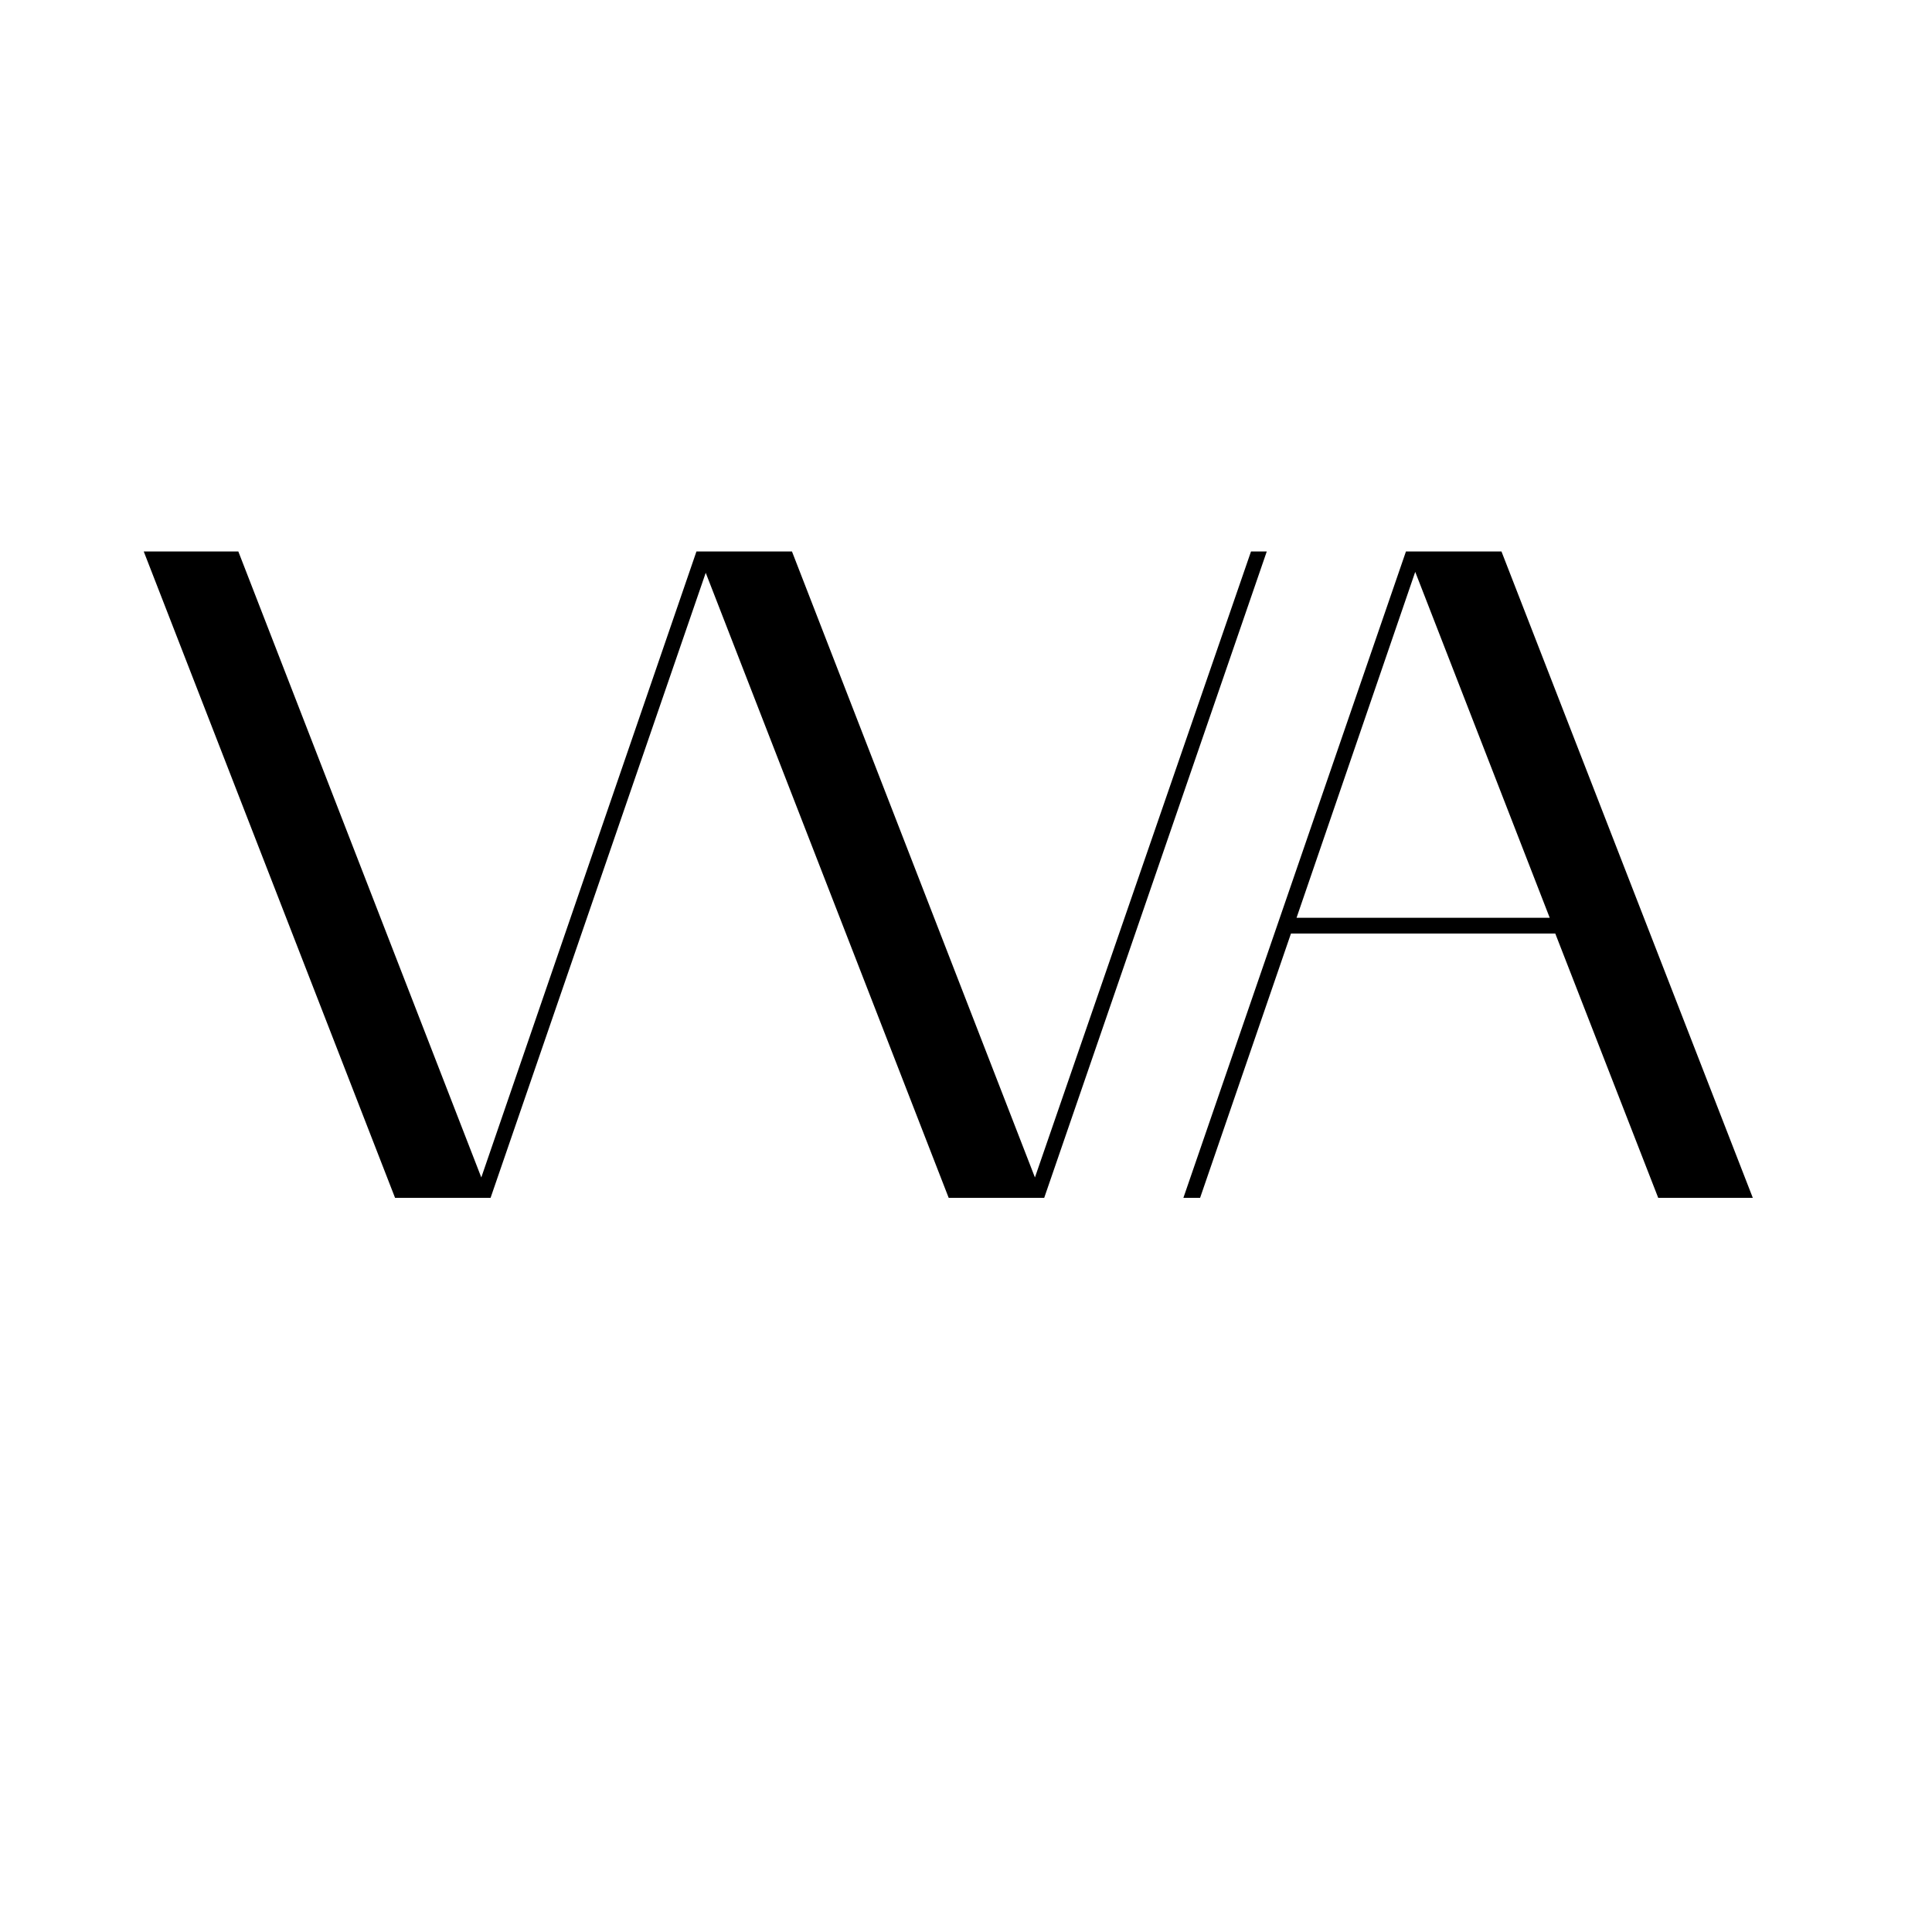 <?xml version="1.0" encoding="UTF-8"?> <svg xmlns="http://www.w3.org/2000/svg" width="100" height="100" viewBox="0 0 100 100" fill="none"><path d="M20.448 62L7.44 28.544H12.336L24.912 60.944L36.048 28.544H40.992L53.568 60.944L64.752 28.544H65.568L54.048 62H49.104L36.528 29.648L25.392 62H20.448ZM61.252 62L72.772 28.544H77.716L90.725 62H85.829L80.501 48.32H66.82L62.117 62H61.252ZM73.252 29.6L67.109 47.504H80.213L73.252 29.6Z" fill="black"></path></svg> 